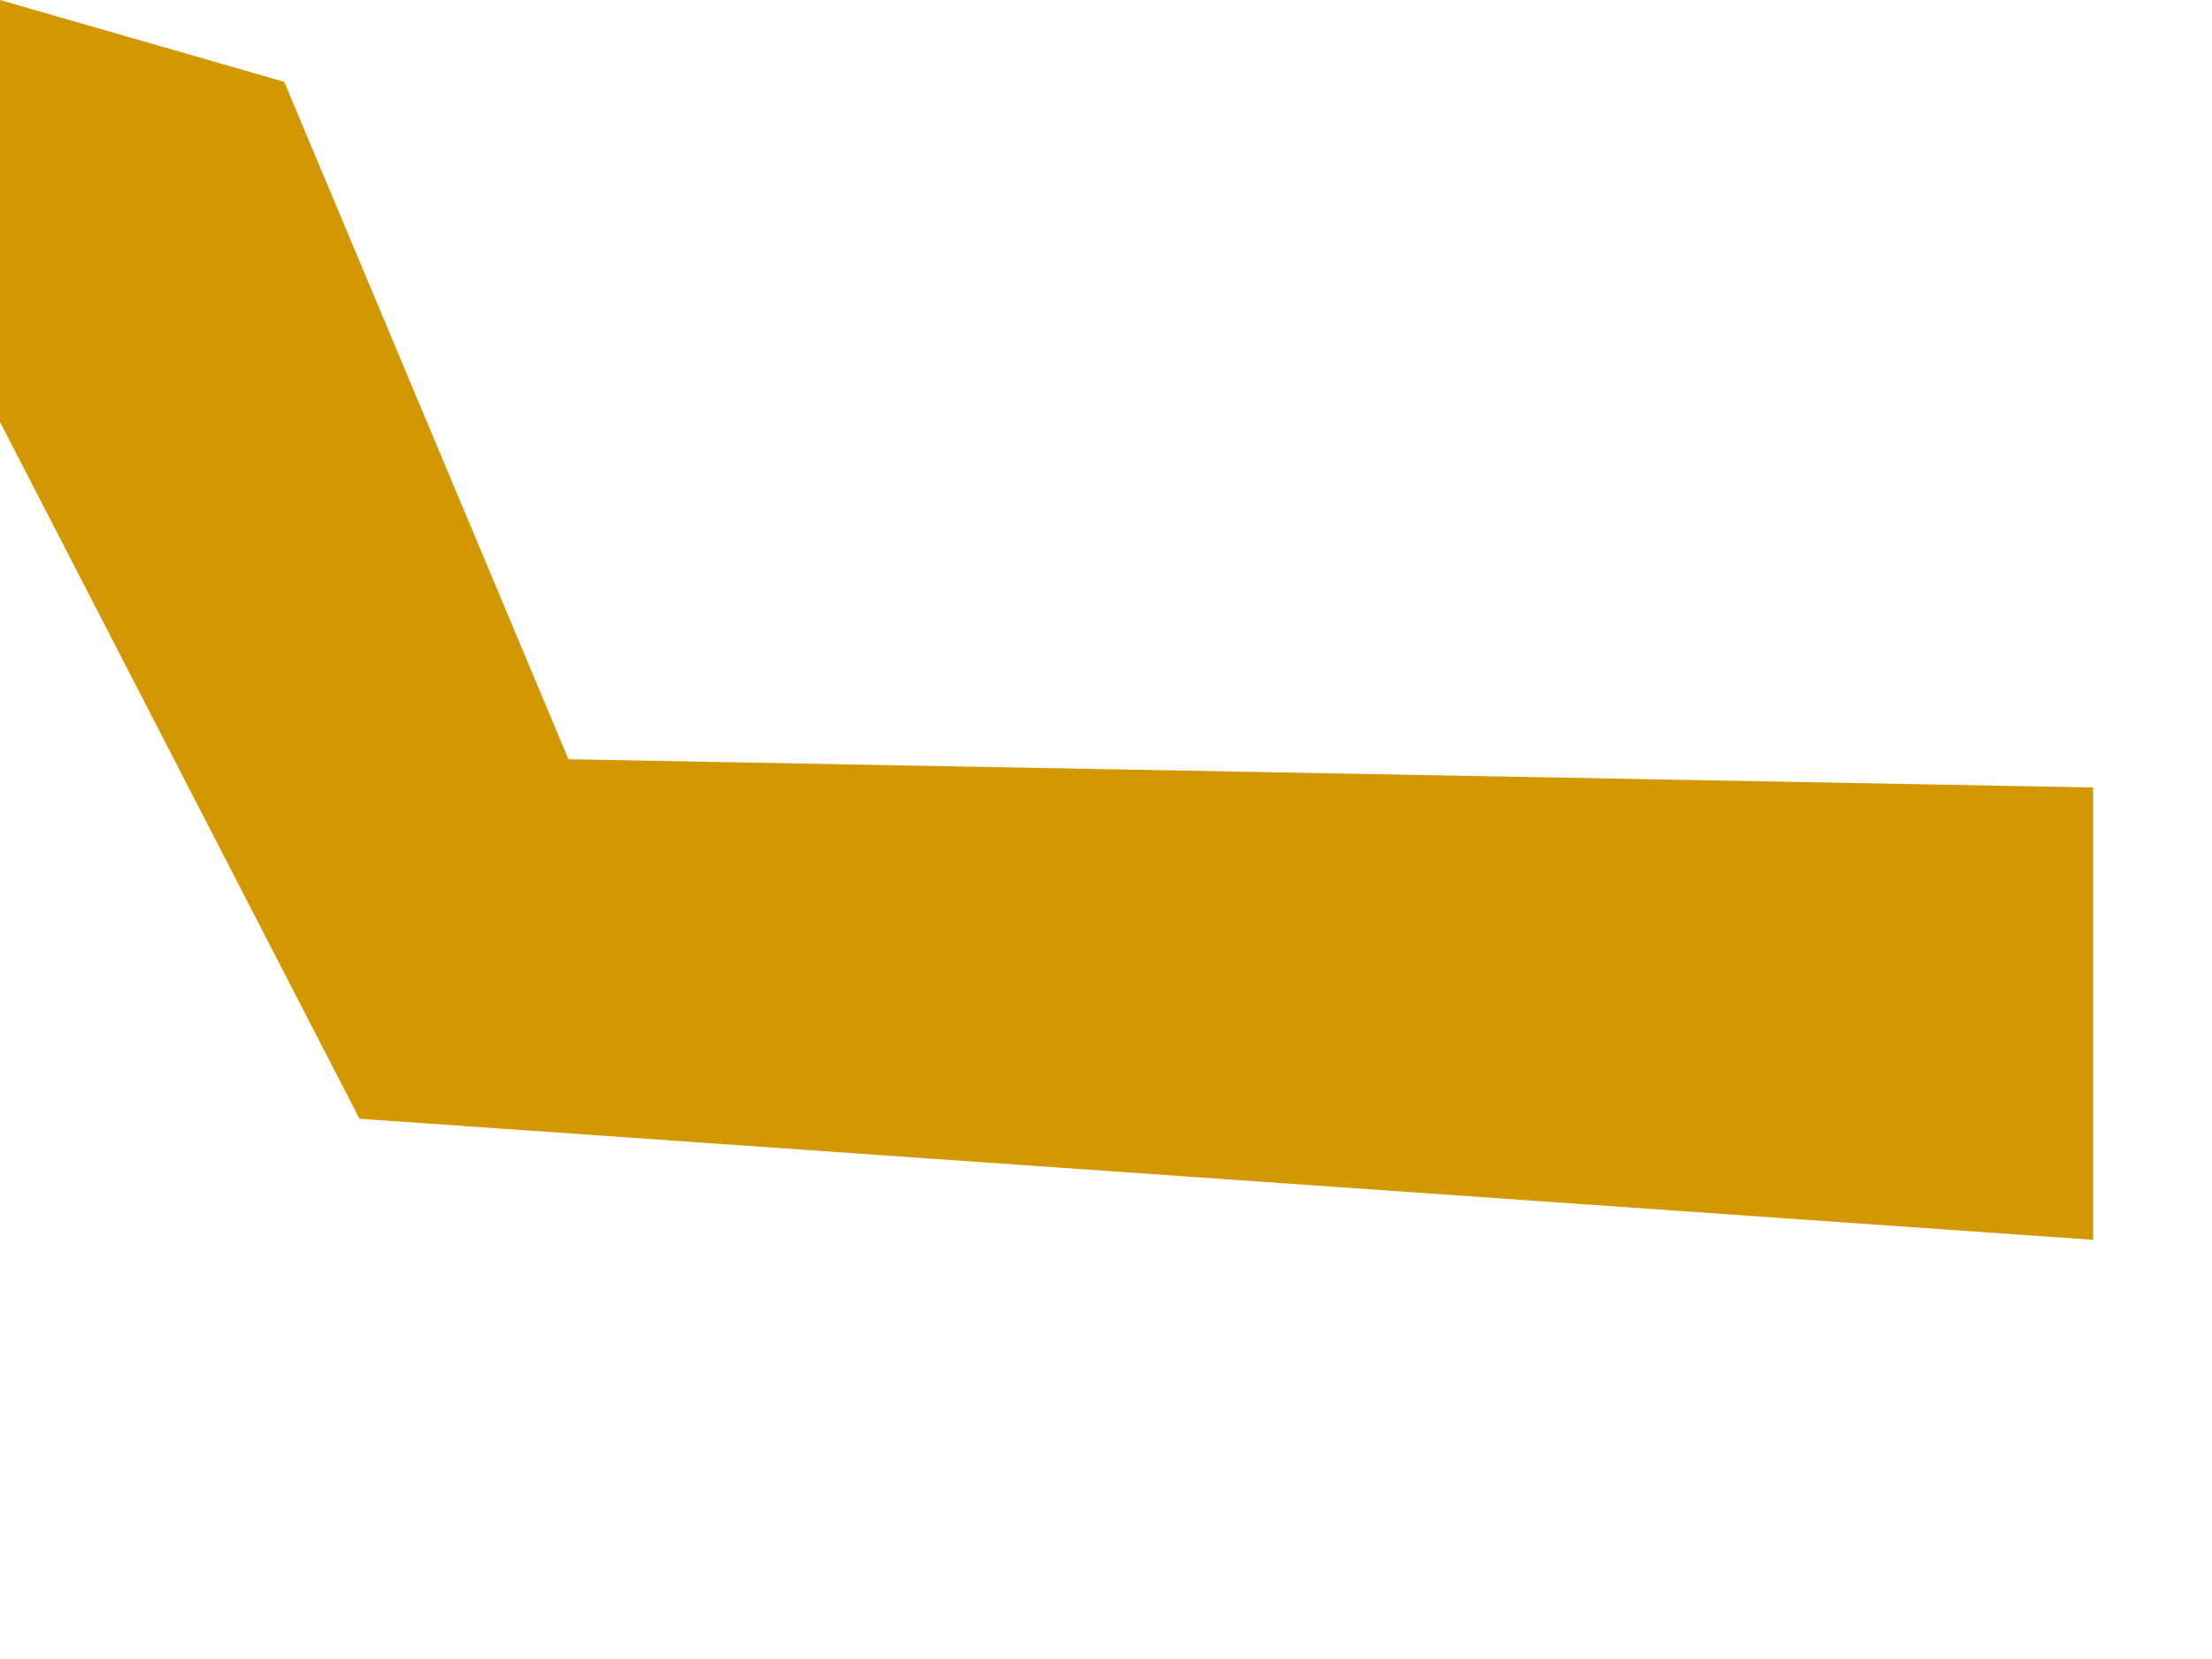 <?xml version="1.0" encoding="utf-8"?>
<svg xmlns="http://www.w3.org/2000/svg" fill="none" height="100%" overflow="visible" preserveAspectRatio="none" style="display: block;" viewBox="0 0 4 3" width="100%">
<path d="M0 0V0.763L0.65 2.023L3.785 2.242V1.424L1.028 1.373L0.514 0.148L0 0Z" fill="#D39700" id="Vector"/>
</svg>
